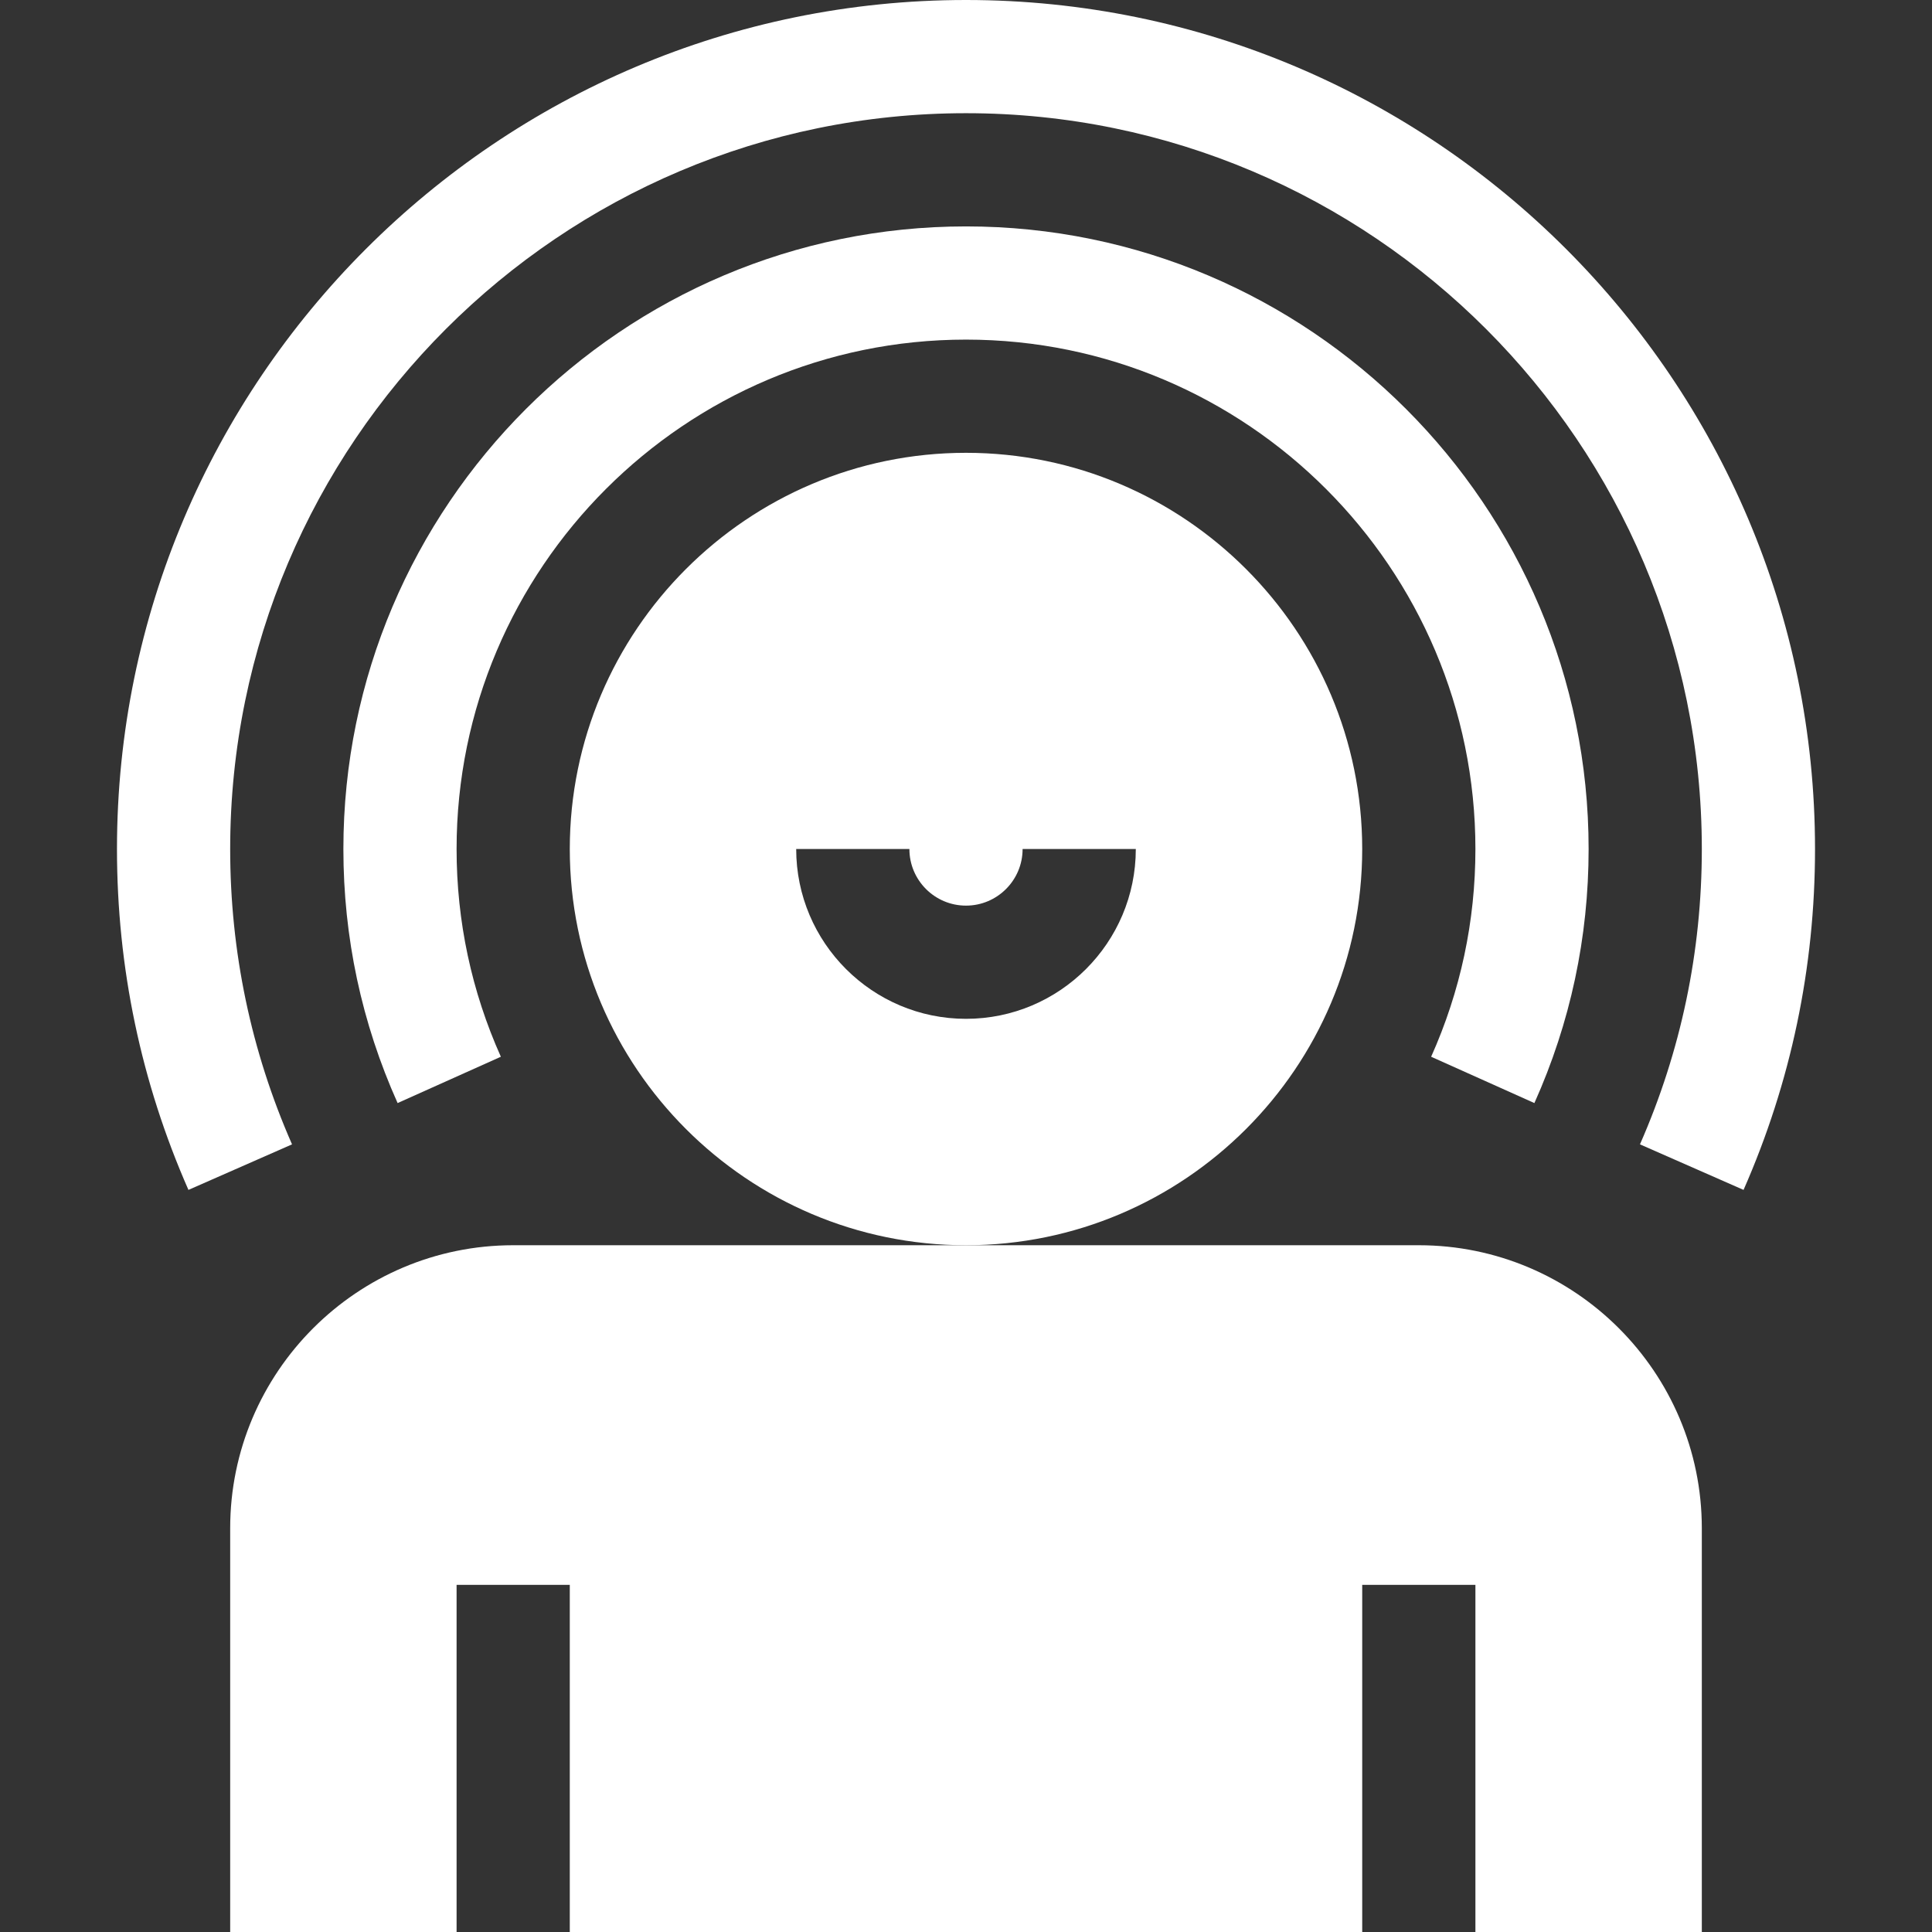 <svg id="Capa_1" enable-background="new 0 0 512 512" height="300" viewBox="0 0 512 512" width="300" xmlns="http://www.w3.org/2000/svg" version="1.1" xmlns:xlink="http://www.w3.org/1999/xlink" xmlns:svgjs="http://svgjs.dev/svgjs"><rect x="0" y="0" width="512" height="512" fill="#333333" stroke="none"/><g width="100%" height="100%" transform="matrix(1,0,0,1,0,0)"><g><path d="m256 0c-124.072 0-225 100.928-225 225 0 31.377 6.372 61.772 18.94 90.337l27.451-12.07c-10.869-24.742-16.391-51.065-16.391-78.267 0-107.52 87.48-195 195-195s195 87.48 195 195c0 27.202-5.522 53.525-16.392 78.267l27.451 12.07c12.569-28.565 18.941-58.96 18.941-90.337 0-124.072-100.928-225-225-225z" fill="#ffffff" fill-opacity="1" data-original-color="#000000ff" stroke="none" stroke-opacity="1"/><path d="m406.63 292.324c9.536-21.269 14.37-43.916 14.37-67.324 0-90.981-74.019-165-165-165s-165 74.019-165 165c0 23.408 4.834 46.055 14.37 67.324l27.363-12.275c-7.778-17.373-11.733-35.903-11.733-55.049 0-74.443 60.557-135 135-135s135 60.557 135 135c0 19.146-3.955 37.676-11.733 55.049z" fill="#ffffff" fill-opacity="1" data-original-color="#000000ff" stroke="none" stroke-opacity="1"/><path d="m61 405v107h60v-92h30v92h210v-92h30v92h60v-107c0-41.353-33.647-75-75-75h-120-120c-41.353 0-75 33.647-75 75z" fill="#ffffff" fill-opacity="1" data-original-color="#000000ff" stroke="none" stroke-opacity="1"/><path d="m361 225c0-57.891-47.109-105-105-105s-105 47.109-105 105 47.109 105 105 105 105-47.109 105-105zm-105 45c-24.814 0-45-20.186-45-45h30c0 8.276 6.724 15 15 15s15-6.724 15-15h30c0 24.814-20.186 45-45 45z" fill="#ffffff" fill-opacity="1" data-original-color="#000000ff" stroke="none" stroke-opacity="1"/></g></g></svg>